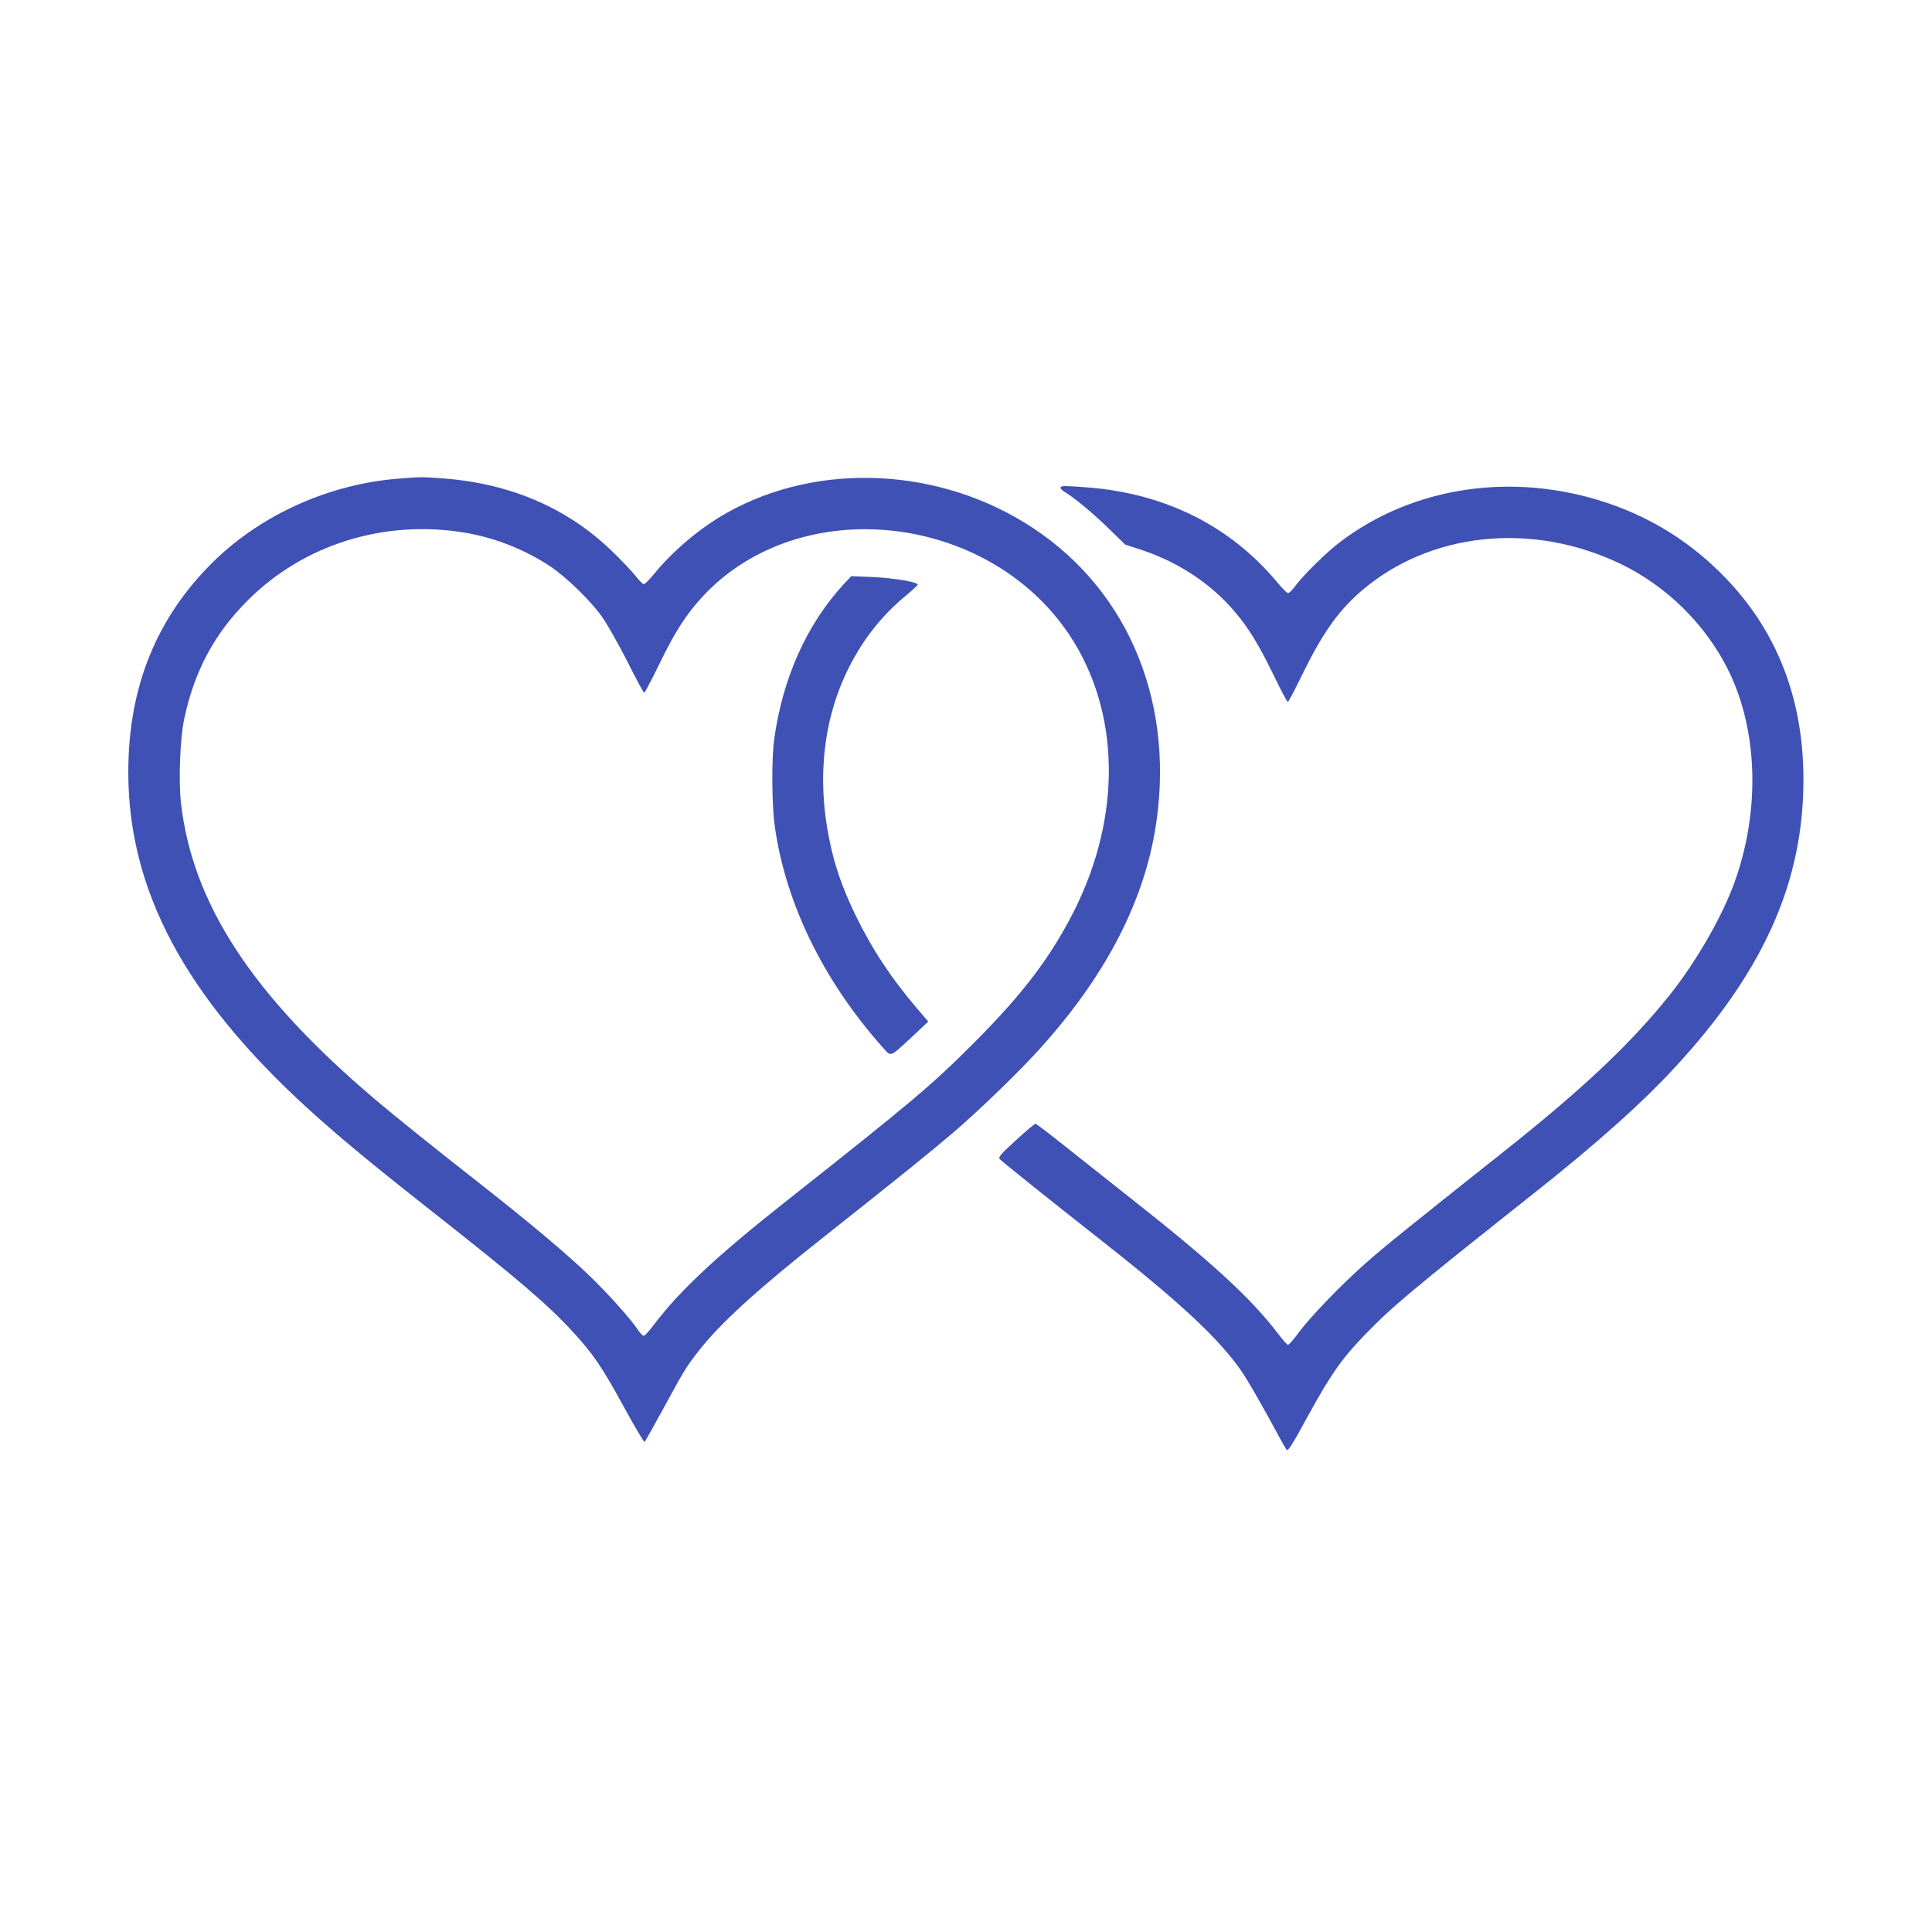 <?xml version="1.0" standalone="no"?>
<!DOCTYPE svg PUBLIC "-//W3C//DTD SVG 20010904//EN"
 "http://www.w3.org/TR/2001/REC-SVG-20010904/DTD/svg10.dtd">
<svg version="1.0" xmlns="http://www.w3.org/2000/svg"
 width="1280pt" height="1280pt" viewBox="0 0 1280 1280"
 preserveAspectRatio="xMidYMid meet">
<g transform="translate(0,1280) scale(0.1,-0.1)"
fill="#3f51b5" stroke="none">
<path d="M2642 9629 c-455 -35 -902 -234 -1221 -543 -382 -372 -571 -835 -571
-1401 0 -782 375 -1486 1188 -2228 199 -181 416 -362 837 -693 553 -435 758
-610 925 -793 131 -143 188 -227 331 -488 73 -134 136 -240 140 -236 4 4 60
105 125 223 141 259 149 272 233 380 139 179 389 407 810 740 511 404 732 583
876 706 173 148 436 403 569 550 427 471 681 950 767 1443 142 828 -161 1586
-806 2012 -610 404 -1421 444 -2030 101 -173 -97 -353 -248 -477 -399 -32 -40
-65 -73 -72 -73 -8 0 -32 24 -55 54 -24 30 -93 104 -155 163 -294 286 -672
449 -1116 483 -147 11 -147 11 -298 -1z m443 -359 c195 -33 397 -113 560 -222
107 -71 268 -228 344 -335 34 -48 109 -181 167 -295 57 -114 108 -208 112
-208 4 0 48 84 99 188 107 221 181 335 293 455 641 684 1882 552 2424 -258
338 -506 350 -1199 32 -1830 -154 -305 -339 -549 -660 -871 -288 -288 -405
-386 -1237 -1044 -473 -373 -713 -598 -887 -827 -30 -40 -60 -73 -67 -73 -7 0
-24 18 -39 40 -49 74 -202 244 -327 364 -150 144 -393 348 -709 596 -324 254
-553 438 -706 567 -812 689 -1209 1295 -1285 1963 -17 148 -6 426 21 555 67
317 199 565 420 786 372 373 909 540 1445 449z"/>
<path d="M5594 8934 c-248 -267 -410 -628 -465 -1034 -18 -134 -16 -439 5
-581 73 -508 323 -1019 714 -1458 58 -65 43 -70 199 74 l103 97 -74 86 c-178
210 -301 398 -412 627 -84 175 -135 322 -169 490 -85 413 -39 811 132 1148 93
183 213 335 362 460 48 40 88 77 91 82 9 17 -150 45 -298 52 l-142 6 -46 -49z"/>
<path d="M7026 9571 c-4 -5 10 -20 31 -32 69 -43 188 -142 293 -245 l105 -102
107 -35 c267 -89 491 -244 654 -453 77 -99 133 -194 234 -401 40 -84 78 -153
82 -153 5 0 48 82 97 183 130 267 236 418 386 548 453 393 1132 466 1720 184
303 -145 561 -398 712 -698 200 -400 217 -932 45 -1412 -83 -230 -257 -532
-436 -755 -260 -323 -578 -622 -1110 -1043 -571 -453 -780 -621 -896 -724
-157 -138 -367 -355 -445 -461 -33 -45 -65 -81 -71 -82 -6 0 -36 33 -66 73
-180 237 -439 475 -993 911 -132 104 -322 255 -423 335 -100 80 -187 146 -192
146 -5 0 -63 -49 -129 -109 -100 -92 -118 -112 -108 -125 12 -14 331 -270 682
-546 521 -410 776 -649 924 -865 32 -47 108 -178 170 -291 61 -113 117 -214
124 -223 10 -14 31 19 145 227 149 272 219 372 372 531 184 190 294 283 1126
943 418 331 717 599 936 837 562 610 825 1178 845 1821 18 566 -154 1040 -512
1413 -222 232 -487 400 -790 501 -620 207 -1282 109 -1768 -261 -90 -69 -233
-209 -292 -286 -21 -29 -45 -52 -51 -52 -7 0 -42 35 -77 78 -310 368 -734 580
-1242 622 -157 12 -182 13 -189 1z"/>
</g>
</svg>
